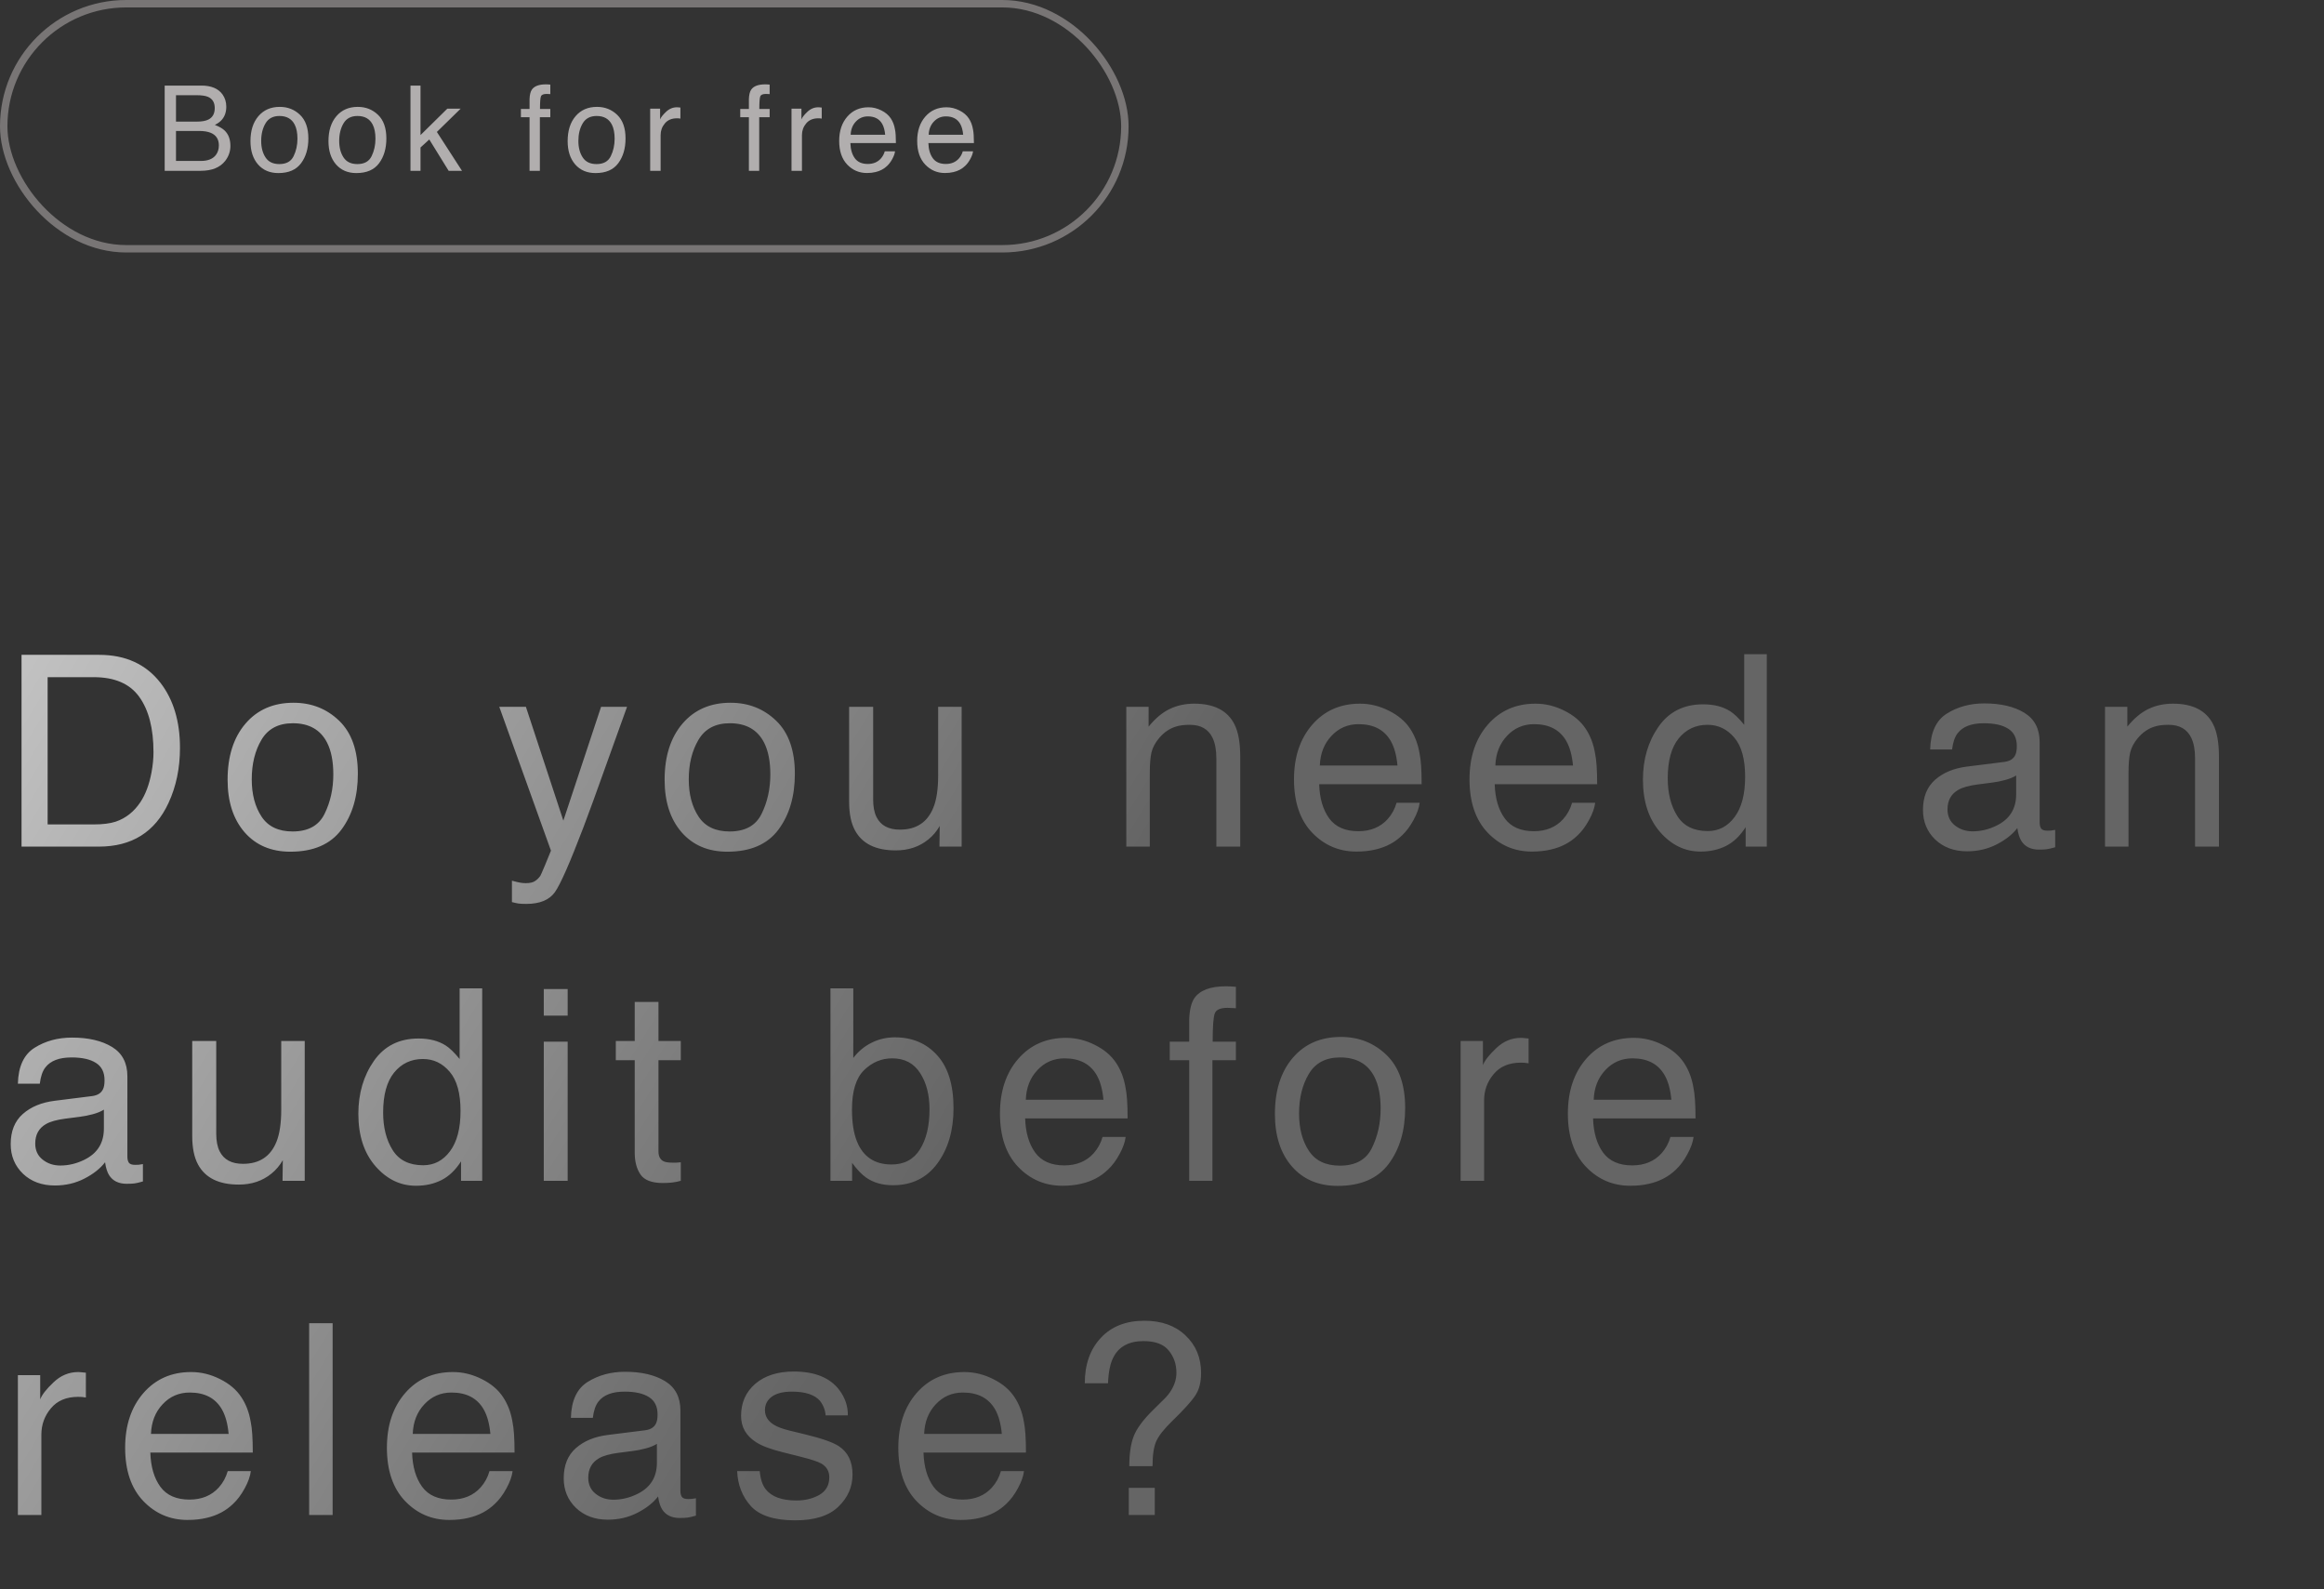 <?xml version="1.0" encoding="UTF-8"?> <svg xmlns="http://www.w3.org/2000/svg" width="313" height="214" viewBox="0 0 313 214" fill="none"><rect x="0" y="0" width="313" height="214" fill="#333333" stroke="none"/><path d="M12.656 111.012C13.84 111.012 14.812 110.889 15.574 110.643C16.934 110.186 18.047 109.307 18.914 108.006C19.605 106.963 20.104 105.627 20.408 103.998C20.584 103.025 20.672 102.123 20.672 101.291C20.672 98.092 20.033 95.607 18.756 93.838C17.49 92.068 15.445 91.184 12.621 91.184H6.416V111.012H12.656ZM2.9 88.178H13.359C16.91 88.178 19.664 89.438 21.621 91.957C23.367 94.231 24.24 97.143 24.24 100.693C24.24 103.436 23.725 105.914 22.693 108.129C20.877 112.043 17.754 114 13.324 114H2.9V88.178ZM39.407 111.961C41.504 111.961 42.94 111.17 43.713 109.588C44.498 107.994 44.891 106.225 44.891 104.279C44.891 102.521 44.61 101.092 44.047 99.99C43.157 98.256 41.621 97.389 39.442 97.389C37.508 97.389 36.102 98.127 35.223 99.603C34.344 101.08 33.905 102.861 33.905 104.947C33.905 106.951 34.344 108.621 35.223 109.957C36.102 111.293 37.496 111.961 39.407 111.961ZM39.53 94.629C41.956 94.629 44.006 95.438 45.682 97.055C47.358 98.672 48.196 101.051 48.196 104.191C48.196 107.227 47.457 109.734 45.981 111.715C44.504 113.695 42.213 114.686 39.108 114.686C36.518 114.686 34.461 113.812 32.938 112.066C31.415 110.309 30.653 107.953 30.653 105C30.653 101.836 31.456 99.316 33.061 97.441C34.666 95.566 36.823 94.629 39.53 94.629ZM80.954 95.174H84.452C84.007 96.381 83.017 99.135 81.482 103.436C80.333 106.67 79.372 109.307 78.599 111.346C76.771 116.15 75.482 119.08 74.732 120.135C73.982 121.189 72.693 121.717 70.865 121.717C70.419 121.717 70.073 121.699 69.827 121.664C69.593 121.629 69.3 121.564 68.948 121.471V118.588C69.499 118.74 69.898 118.834 70.144 118.869C70.39 118.904 70.607 118.922 70.794 118.922C71.38 118.922 71.808 118.822 72.077 118.623C72.359 118.436 72.593 118.201 72.781 117.92C72.839 117.826 73.05 117.346 73.413 116.479C73.777 115.611 74.04 114.967 74.204 114.545L67.243 95.174H70.829L75.874 110.502L80.954 95.174ZM98.265 111.961C100.363 111.961 101.798 111.17 102.572 109.588C103.357 107.994 103.75 106.225 103.75 104.279C103.75 102.521 103.468 101.092 102.906 99.99C102.015 98.256 100.48 97.389 98.3 97.389C96.367 97.389 94.96 98.127 94.082 99.603C93.203 101.08 92.763 102.861 92.763 104.947C92.763 106.951 93.203 108.621 94.082 109.957C94.96 111.293 96.355 111.961 98.265 111.961ZM98.388 94.629C100.814 94.629 102.865 95.438 104.541 97.055C106.216 98.672 107.054 101.051 107.054 104.191C107.054 107.227 106.316 109.734 104.839 111.715C103.363 113.695 101.072 114.686 97.966 114.686C95.377 114.686 93.32 113.812 91.796 112.066C90.273 110.309 89.511 107.953 89.511 105C89.511 101.836 90.314 99.316 91.919 97.441C93.525 95.566 95.681 94.629 98.388 94.629ZM117.598 95.174V107.672C117.598 108.633 117.75 109.418 118.055 110.027C118.617 111.152 119.666 111.715 121.201 111.715C123.404 111.715 124.904 110.73 125.701 108.762C126.135 107.707 126.352 106.26 126.352 104.42V95.174H129.516V114H126.527L126.562 111.223C126.152 111.938 125.643 112.541 125.033 113.033C123.826 114.018 122.361 114.51 120.639 114.51C117.955 114.51 116.127 113.613 115.154 111.82C114.627 110.859 114.363 109.576 114.363 107.971V95.174H117.598ZM151.692 95.174H154.698V97.846C155.589 96.744 156.532 95.953 157.528 95.473C158.524 94.992 159.632 94.752 160.85 94.752C163.522 94.752 165.327 95.684 166.264 97.547C166.78 98.566 167.038 100.025 167.038 101.924V114H163.821V102.135C163.821 100.986 163.651 100.061 163.311 99.357C162.749 98.186 161.729 97.6 160.253 97.6C159.503 97.6 158.887 97.676 158.407 97.828C157.54 98.086 156.778 98.602 156.122 99.375C155.595 99.996 155.249 100.641 155.085 101.309C154.932 101.965 154.856 102.908 154.856 104.139V114H151.692V95.174ZM183.171 94.752C184.507 94.752 185.802 95.068 187.056 95.701C188.31 96.322 189.265 97.131 189.921 98.127C190.554 99.076 190.976 100.184 191.187 101.449C191.374 102.316 191.468 103.699 191.468 105.598H177.669C177.728 107.508 178.179 109.043 179.023 110.203C179.866 111.352 181.173 111.926 182.943 111.926C184.595 111.926 185.913 111.381 186.898 110.291C187.46 109.658 187.859 108.926 188.093 108.094H191.204C191.122 108.785 190.847 109.559 190.378 110.414C189.921 111.258 189.405 111.949 188.831 112.488C187.87 113.426 186.681 114.059 185.263 114.387C184.501 114.574 183.64 114.668 182.679 114.668C180.335 114.668 178.349 113.818 176.72 112.119C175.091 110.408 174.277 108.018 174.277 104.947C174.277 101.924 175.097 99.469 176.738 97.582C178.378 95.695 180.523 94.752 183.171 94.752ZM188.216 103.084C188.087 101.713 187.788 100.617 187.32 99.797C186.452 98.273 185.005 97.512 182.978 97.512C181.525 97.512 180.306 98.039 179.321 99.094C178.337 100.137 177.816 101.467 177.757 103.084H188.216ZM206.81 94.752C208.146 94.752 209.441 95.068 210.695 95.701C211.949 96.322 212.904 97.131 213.56 98.127C214.193 99.076 214.615 100.184 214.826 101.449C215.013 102.316 215.107 103.699 215.107 105.598H201.308C201.367 107.508 201.818 109.043 202.662 110.203C203.505 111.352 204.812 111.926 206.582 111.926C208.234 111.926 209.552 111.381 210.537 110.291C211.099 109.658 211.498 108.926 211.732 108.094H214.843C214.761 108.785 214.486 109.559 214.017 110.414C213.56 111.258 213.045 111.949 212.47 112.488C211.509 113.426 210.32 114.059 208.902 114.387C208.14 114.574 207.279 114.668 206.318 114.668C203.974 114.668 201.988 113.818 200.359 112.119C198.73 110.408 197.916 108.018 197.916 104.947C197.916 101.924 198.736 99.469 200.377 97.582C202.017 95.695 204.162 94.752 206.81 94.752ZM211.855 103.084C211.726 101.713 211.427 100.617 210.959 99.797C210.091 98.273 208.644 97.512 206.617 97.512C205.164 97.512 203.945 98.039 202.961 99.094C201.976 100.137 201.455 101.467 201.396 103.084H211.855ZM224.613 104.807C224.613 106.822 225.041 108.51 225.896 109.869C226.752 111.229 228.123 111.908 230.01 111.908C231.475 111.908 232.676 111.281 233.613 110.027C234.562 108.762 235.037 106.951 235.037 104.596C235.037 102.217 234.551 100.459 233.578 99.322C232.605 98.174 231.404 97.6 229.975 97.6C228.381 97.6 227.086 98.209 226.09 99.428C225.105 100.646 224.613 102.439 224.613 104.807ZM229.377 94.84C230.818 94.84 232.025 95.144 232.998 95.754C233.561 96.106 234.199 96.721 234.914 97.6V88.09H237.955V114H235.107V111.381C234.369 112.541 233.496 113.379 232.488 113.895C231.48 114.41 230.326 114.668 229.025 114.668C226.928 114.668 225.111 113.789 223.576 112.031C222.041 110.262 221.273 107.912 221.273 104.982C221.273 102.24 221.971 99.867 223.365 97.863C224.771 95.848 226.775 94.84 229.377 94.84ZM262.294 108.99C262.294 109.904 262.628 110.625 263.296 111.152C263.964 111.68 264.755 111.943 265.669 111.943C266.782 111.943 267.86 111.686 268.903 111.17C270.661 110.314 271.54 108.914 271.54 106.969V104.42C271.153 104.666 270.655 104.871 270.046 105.035C269.436 105.199 268.839 105.316 268.253 105.387L266.337 105.633C265.188 105.785 264.327 106.025 263.753 106.354C262.78 106.904 262.294 107.783 262.294 108.99ZM269.958 102.592C270.684 102.498 271.171 102.193 271.417 101.678C271.557 101.396 271.628 100.992 271.628 100.465C271.628 99.387 271.241 98.607 270.468 98.127C269.706 97.635 268.61 97.389 267.18 97.389C265.528 97.389 264.356 97.834 263.665 98.725C263.278 99.217 263.026 99.949 262.909 100.922H259.956C260.014 98.602 260.764 96.99 262.206 96.088C263.659 95.174 265.341 94.717 267.251 94.717C269.466 94.717 271.264 95.139 272.647 95.982C274.018 96.826 274.704 98.139 274.704 99.92V110.766C274.704 111.094 274.768 111.357 274.897 111.557C275.038 111.756 275.325 111.855 275.759 111.855C275.899 111.855 276.057 111.85 276.233 111.838C276.409 111.814 276.596 111.785 276.796 111.75V114.088C276.304 114.229 275.929 114.316 275.671 114.352C275.413 114.387 275.061 114.404 274.616 114.404C273.526 114.404 272.735 114.018 272.243 113.244C271.985 112.834 271.804 112.254 271.698 111.504C271.054 112.348 270.128 113.08 268.921 113.701C267.714 114.322 266.384 114.633 264.93 114.633C263.184 114.633 261.755 114.105 260.641 113.051C259.54 111.984 258.989 110.654 258.989 109.061C258.989 107.314 259.534 105.961 260.624 105C261.714 104.039 263.143 103.447 264.913 103.225L269.958 102.592ZM283.507 95.174H286.513V97.846C287.404 96.744 288.347 95.953 289.343 95.473C290.339 94.992 291.446 94.752 292.665 94.752C295.337 94.752 297.142 95.684 298.079 97.547C298.595 98.566 298.853 100.025 298.853 101.924V114H295.636V102.135C295.636 100.986 295.466 100.061 295.126 99.357C294.564 98.186 293.544 97.6 292.068 97.6C291.318 97.6 290.702 97.676 290.222 97.828C289.355 98.086 288.593 98.602 287.937 99.375C287.409 99.996 287.064 100.641 286.9 101.309C286.747 101.965 286.671 102.908 286.671 104.139V114H283.507V95.174ZM4.746 153.99C4.746 154.904 5.08 155.625 5.748 156.152C6.416 156.68 7.207 156.943 8.121 156.943C9.234 156.943 10.312 156.686 11.355 156.17C13.113 155.314 13.992 153.914 13.992 151.969V149.42C13.605 149.666 13.107 149.871 12.498 150.035C11.889 150.199 11.291 150.316 10.705 150.387L8.789 150.633C7.641 150.785 6.779 151.025 6.205 151.354C5.232 151.904 4.746 152.783 4.746 153.99ZM12.41 147.592C13.137 147.498 13.623 147.193 13.869 146.678C14.01 146.396 14.08 145.992 14.08 145.465C14.08 144.387 13.693 143.607 12.92 143.127C12.158 142.635 11.062 142.389 9.633 142.389C7.98 142.389 6.809 142.834 6.117 143.725C5.73 144.217 5.479 144.949 5.361 145.922H2.408C2.467 143.602 3.217 141.99 4.658 141.088C6.111 140.174 7.793 139.717 9.703 139.717C11.918 139.717 13.717 140.139 15.1 140.982C16.471 141.826 17.156 143.139 17.156 144.92V155.766C17.156 156.094 17.221 156.357 17.35 156.557C17.49 156.756 17.777 156.855 18.211 156.855C18.352 156.855 18.51 156.85 18.686 156.838C18.861 156.814 19.049 156.785 19.248 156.75V159.088C18.756 159.229 18.381 159.316 18.123 159.352C17.865 159.387 17.514 159.404 17.068 159.404C15.979 159.404 15.188 159.018 14.695 158.244C14.438 157.834 14.256 157.254 14.15 156.504C13.506 157.348 12.58 158.08 11.373 158.701C10.166 159.322 8.836 159.633 7.383 159.633C5.637 159.633 4.207 159.105 3.094 158.051C1.992 156.984 1.441 155.654 1.441 154.061C1.441 152.314 1.986 150.961 3.076 150C4.166 149.039 5.596 148.447 7.365 148.225L12.41 147.592ZM29.123 140.174V152.672C29.123 153.633 29.276 154.418 29.581 155.027C30.143 156.152 31.192 156.715 32.727 156.715C34.93 156.715 36.43 155.73 37.227 153.762C37.66 152.707 37.877 151.26 37.877 149.42V140.174H41.041V159H38.053L38.088 156.223C37.678 156.938 37.168 157.541 36.559 158.033C35.352 159.018 33.887 159.51 32.164 159.51C29.481 159.51 27.653 158.613 26.68 156.82C26.153 155.859 25.889 154.576 25.889 152.971V140.174H29.123ZM51.602 149.807C51.602 151.822 52.03 153.51 52.886 154.869C53.741 156.229 55.112 156.908 56.999 156.908C58.464 156.908 59.665 156.281 60.602 155.027C61.552 153.762 62.026 151.951 62.026 149.596C62.026 147.217 61.54 145.459 60.567 144.322C59.594 143.174 58.393 142.6 56.964 142.6C55.37 142.6 54.075 143.209 53.079 144.428C52.094 145.646 51.602 147.439 51.602 149.807ZM56.366 139.84C57.807 139.84 59.014 140.145 59.987 140.754C60.55 141.105 61.188 141.721 61.903 142.6V133.09H64.944V159H62.096V156.381C61.358 157.541 60.485 158.379 59.477 158.895C58.469 159.41 57.315 159.668 56.014 159.668C53.917 159.668 52.1 158.789 50.565 157.031C49.03 155.262 48.263 152.912 48.263 149.982C48.263 147.24 48.96 144.867 50.354 142.863C51.761 140.848 53.764 139.84 56.366 139.84ZM73.237 140.262H76.454V159H73.237V140.262ZM73.237 133.178H76.454V136.764H73.237V133.178ZM85.486 134.918H88.685V140.174H91.691V142.758H88.685V155.045C88.685 155.701 88.908 156.141 89.353 156.363C89.599 156.492 90.009 156.557 90.584 156.557C90.736 156.557 90.9 156.557 91.076 156.557C91.252 156.545 91.457 156.527 91.691 156.504V159C91.328 159.105 90.947 159.182 90.548 159.229C90.162 159.275 89.74 159.299 89.283 159.299C87.806 159.299 86.804 158.924 86.277 158.174C85.75 157.412 85.486 156.428 85.486 155.221V142.758H82.937V140.174H85.486V134.918ZM111.846 133.09H114.922V142.459C115.614 141.557 116.44 140.871 117.401 140.402C118.362 139.922 119.405 139.682 120.53 139.682C122.873 139.682 124.772 140.49 126.225 142.107C127.69 143.713 128.422 146.086 128.422 149.227C128.422 152.203 127.702 154.676 126.26 156.645C124.819 158.613 122.821 159.598 120.266 159.598C118.836 159.598 117.629 159.252 116.645 158.561C116.059 158.15 115.432 157.494 114.764 156.592V159H111.846V133.09ZM120.073 156.803C121.784 156.803 123.061 156.123 123.905 154.764C124.76 153.404 125.188 151.611 125.188 149.385C125.188 147.404 124.76 145.764 123.905 144.463C123.061 143.162 121.813 142.512 120.161 142.512C118.719 142.512 117.454 143.045 116.364 144.111C115.286 145.178 114.746 146.936 114.746 149.385C114.746 151.154 114.969 152.59 115.414 153.691C116.246 155.766 117.799 156.803 120.073 156.803ZM143.571 139.752C144.907 139.752 146.202 140.068 147.456 140.701C148.71 141.322 149.665 142.131 150.321 143.127C150.954 144.076 151.376 145.184 151.587 146.449C151.774 147.316 151.868 148.699 151.868 150.598H138.069C138.128 152.508 138.579 154.043 139.423 155.203C140.266 156.352 141.573 156.926 143.343 156.926C144.995 156.926 146.313 156.381 147.298 155.291C147.86 154.658 148.259 153.926 148.493 153.094H151.604C151.522 153.785 151.247 154.559 150.778 155.414C150.321 156.258 149.805 156.949 149.231 157.488C148.27 158.426 147.081 159.059 145.663 159.387C144.901 159.574 144.04 159.668 143.079 159.668C140.735 159.668 138.749 158.818 137.12 157.119C135.491 155.408 134.677 153.018 134.677 149.947C134.677 146.924 135.497 144.469 137.137 142.582C138.778 140.695 140.923 139.752 143.571 139.752ZM148.616 148.084C148.487 146.713 148.188 145.617 147.72 144.797C146.852 143.273 145.405 142.512 143.378 142.512C141.925 142.512 140.706 143.039 139.721 144.094C138.737 145.137 138.216 146.467 138.157 148.084H148.616ZM160.161 137.309C160.208 135.996 160.437 135.035 160.847 134.426C161.585 133.348 163.009 132.809 165.118 132.809C165.318 132.809 165.523 132.814 165.734 132.826C165.945 132.838 166.185 132.855 166.454 132.879V135.762C166.126 135.738 165.886 135.727 165.734 135.727C165.593 135.715 165.458 135.709 165.329 135.709C164.368 135.709 163.794 135.961 163.607 136.465C163.419 136.957 163.325 138.223 163.325 140.262H166.454V142.758H163.29V159H160.161V142.758H157.542V140.262H160.161V137.309ZM180.461 156.961C182.558 156.961 183.994 156.17 184.767 154.588C185.552 152.994 185.945 151.225 185.945 149.279C185.945 147.521 185.664 146.092 185.101 144.99C184.211 143.256 182.675 142.389 180.496 142.389C178.562 142.389 177.156 143.127 176.277 144.604C175.398 146.08 174.959 147.861 174.959 149.947C174.959 151.951 175.398 153.621 176.277 154.957C177.156 156.293 178.55 156.961 180.461 156.961ZM180.584 139.629C183.009 139.629 185.06 140.438 186.736 142.055C188.412 143.672 189.25 146.051 189.25 149.191C189.25 152.227 188.511 154.734 187.035 156.715C185.558 158.695 183.267 159.686 180.162 159.686C177.572 159.686 175.515 158.812 173.992 157.066C172.468 155.309 171.707 152.953 171.707 150C171.707 146.836 172.509 144.316 174.115 142.441C175.72 140.566 177.877 139.629 180.584 139.629ZM196.717 140.174H199.723V143.426C199.969 142.793 200.572 142.025 201.533 141.123C202.494 140.209 203.602 139.752 204.855 139.752C204.914 139.752 205.014 139.758 205.154 139.77C205.295 139.781 205.535 139.805 205.875 139.84V143.18C205.688 143.145 205.512 143.121 205.348 143.109C205.195 143.098 205.025 143.092 204.838 143.092C203.244 143.092 202.02 143.607 201.164 144.639C200.309 145.658 199.881 146.836 199.881 148.172V159H196.717V140.174ZM220.057 139.752C221.393 139.752 222.688 140.068 223.942 140.701C225.196 141.322 226.151 142.131 226.807 143.127C227.44 144.076 227.862 145.184 228.073 146.449C228.26 147.316 228.354 148.699 228.354 150.598H214.555C214.614 152.508 215.065 154.043 215.909 155.203C216.752 156.352 218.059 156.926 219.829 156.926C221.481 156.926 222.799 156.381 223.784 155.291C224.346 154.658 224.745 153.926 224.979 153.094H228.09C228.008 153.785 227.733 154.559 227.264 155.414C226.807 156.258 226.291 156.949 225.717 157.488C224.756 158.426 223.567 159.059 222.149 159.387C221.387 159.574 220.526 159.668 219.565 159.668C217.221 159.668 215.235 158.818 213.606 157.119C211.977 155.408 211.163 153.018 211.163 149.947C211.163 146.924 211.983 144.469 213.623 142.582C215.264 140.695 217.409 139.752 220.057 139.752ZM225.102 148.084C224.973 146.713 224.674 145.617 224.205 144.797C223.338 143.273 221.891 142.512 219.864 142.512C218.411 142.512 217.192 143.039 216.207 144.094C215.223 145.137 214.702 146.467 214.643 148.084H225.102ZM2.408 185.174H5.414V188.426C5.66 187.793 6.264 187.025 7.225 186.123C8.186 185.209 9.293 184.752 10.547 184.752C10.605 184.752 10.705 184.758 10.846 184.77C10.986 184.781 11.227 184.805 11.566 184.84V188.18C11.379 188.145 11.203 188.121 11.039 188.109C10.887 188.098 10.717 188.092 10.529 188.092C8.936 188.092 7.711 188.607 6.855 189.639C6 190.658 5.572 191.836 5.572 193.172V204H2.408V185.174ZM25.748 184.752C27.084 184.752 28.379 185.068 29.633 185.701C30.887 186.322 31.842 187.131 32.498 188.127C33.131 189.076 33.553 190.184 33.764 191.449C33.952 192.316 34.045 193.699 34.045 195.598H20.247C20.305 197.508 20.756 199.043 21.6 200.203C22.444 201.352 23.75 201.926 25.52 201.926C27.172 201.926 28.491 201.381 29.475 200.291C30.038 199.658 30.436 198.926 30.67 198.094H33.782C33.7 198.785 33.424 199.559 32.956 200.414C32.498 201.258 31.983 201.949 31.409 202.488C30.448 203.426 29.258 204.059 27.84 204.387C27.078 204.574 26.217 204.668 25.256 204.668C22.913 204.668 20.926 203.818 19.297 202.119C17.668 200.408 16.854 198.018 16.854 194.947C16.854 191.924 17.674 189.469 19.315 187.582C20.956 185.695 23.1 184.752 25.748 184.752ZM30.793 193.084C30.665 191.713 30.366 190.617 29.897 189.797C29.03 188.273 27.582 187.512 25.555 187.512C24.102 187.512 22.883 188.039 21.899 189.094C20.915 190.137 20.393 191.467 20.334 193.084H30.793ZM41.636 178.178H44.8V204H41.636V178.178ZM61.003 184.752C62.339 184.752 63.634 185.068 64.888 185.701C66.142 186.322 67.097 187.131 67.753 188.127C68.386 189.076 68.808 190.184 69.019 191.449C69.206 192.316 69.3 193.699 69.3 195.598H55.501C55.56 197.508 56.011 199.043 56.855 200.203C57.698 201.352 59.005 201.926 60.775 201.926C62.427 201.926 63.745 201.381 64.73 200.291C65.292 199.658 65.691 198.926 65.925 198.094H69.036C68.954 198.785 68.679 199.559 68.21 200.414C67.753 201.258 67.237 201.949 66.663 202.488C65.702 203.426 64.513 204.059 63.095 204.387C62.333 204.574 61.472 204.668 60.511 204.668C58.167 204.668 56.181 203.818 54.552 202.119C52.923 200.408 52.109 198.018 52.109 194.947C52.109 191.924 52.929 189.469 54.569 187.582C56.21 185.695 58.355 184.752 61.003 184.752ZM66.048 193.084C65.919 191.713 65.62 190.617 65.152 189.797C64.284 188.273 62.837 187.512 60.81 187.512C59.357 187.512 58.138 188.039 57.154 189.094C56.169 190.137 55.648 191.467 55.589 193.084H66.048ZM79.228 198.99C79.228 199.904 79.562 200.625 80.23 201.152C80.898 201.68 81.689 201.943 82.603 201.943C83.716 201.943 84.794 201.686 85.838 201.17C87.595 200.314 88.474 198.914 88.474 196.969V194.42C88.088 194.666 87.59 194.871 86.98 195.035C86.371 195.199 85.773 195.316 85.187 195.387L83.271 195.633C82.123 195.785 81.261 196.025 80.687 196.354C79.715 196.904 79.228 197.783 79.228 198.99ZM86.892 192.592C87.619 192.498 88.105 192.193 88.351 191.678C88.492 191.396 88.562 190.992 88.562 190.465C88.562 189.387 88.175 188.607 87.402 188.127C86.64 187.635 85.544 187.389 84.115 187.389C82.463 187.389 81.291 187.834 80.599 188.725C80.213 189.217 79.96 189.949 79.843 190.922H76.89C76.949 188.602 77.699 186.99 79.14 186.088C80.593 185.174 82.275 184.717 84.185 184.717C86.4 184.717 88.199 185.139 89.582 185.982C90.953 186.826 91.638 188.139 91.638 189.92V200.766C91.638 201.094 91.703 201.357 91.832 201.557C91.972 201.756 92.259 201.855 92.693 201.855C92.834 201.855 92.992 201.85 93.168 201.838C93.343 201.814 93.531 201.785 93.73 201.75V204.088C93.238 204.229 92.863 204.316 92.605 204.352C92.347 204.387 91.996 204.404 91.55 204.404C90.46 204.404 89.669 204.018 89.177 203.244C88.919 202.834 88.738 202.254 88.632 201.504C87.988 202.348 87.062 203.08 85.855 203.701C84.648 204.322 83.318 204.633 81.865 204.633C80.119 204.633 78.689 204.105 77.576 203.051C76.474 201.984 75.923 200.654 75.923 199.061C75.923 197.314 76.468 195.961 77.558 195C78.648 194.039 80.078 193.447 81.847 193.225L86.892 192.592ZM102.322 198.094C102.416 199.148 102.68 199.957 103.113 200.52C103.91 201.539 105.293 202.049 107.262 202.049C108.434 202.049 109.465 201.797 110.355 201.293C111.246 200.777 111.691 199.986 111.691 198.92C111.691 198.111 111.334 197.496 110.619 197.074C110.162 196.816 109.26 196.518 107.912 196.178L105.398 195.545C103.793 195.146 102.609 194.701 101.848 194.209C100.488 193.354 99.809 192.17 99.809 190.658C99.809 188.877 100.447 187.436 101.725 186.334C103.014 185.232 104.742 184.682 106.91 184.682C109.746 184.682 111.791 185.514 113.045 187.178C113.83 188.232 114.211 189.369 114.188 190.588H111.199C111.141 189.873 110.889 189.223 110.443 188.637C109.717 187.805 108.457 187.389 106.664 187.389C105.469 187.389 104.561 187.617 103.939 188.074C103.33 188.531 103.025 189.135 103.025 189.885C103.025 190.705 103.43 191.361 104.238 191.854C104.707 192.146 105.398 192.404 106.312 192.627L108.404 193.137C110.678 193.688 112.201 194.221 112.975 194.736C114.205 195.545 114.82 196.816 114.82 198.551C114.82 200.227 114.182 201.674 112.904 202.893C111.639 204.111 109.705 204.721 107.104 204.721C104.303 204.721 102.316 204.088 101.145 202.822C99.984 201.545 99.363 199.969 99.281 198.094H102.322ZM129.881 184.752C131.217 184.752 132.512 185.068 133.766 185.701C135.02 186.322 135.975 187.131 136.631 188.127C137.264 189.076 137.686 190.184 137.897 191.449C138.084 192.316 138.178 193.699 138.178 195.598H124.379C124.438 197.508 124.889 199.043 125.733 200.203C126.577 201.352 127.883 201.926 129.653 201.926C131.305 201.926 132.623 201.381 133.608 200.291C134.17 199.658 134.569 198.926 134.803 198.094H137.914C137.832 198.785 137.557 199.559 137.088 200.414C136.631 201.258 136.116 201.949 135.541 202.488C134.58 203.426 133.391 204.059 131.973 204.387C131.211 204.574 130.35 204.668 129.389 204.668C127.045 204.668 125.059 203.818 123.43 202.119C121.801 200.408 120.987 198.018 120.987 194.947C120.987 191.924 121.807 189.469 123.448 187.582C125.088 185.695 127.233 184.752 129.881 184.752ZM134.926 193.084C134.797 191.713 134.498 190.617 134.03 189.797C133.162 188.273 131.715 187.512 129.688 187.512C128.235 187.512 127.016 188.039 126.032 189.094C125.047 190.137 124.526 191.467 124.467 193.084H134.926ZM152.026 200.344H155.524V204H152.026V200.344ZM146.102 186.264C146.102 183.732 146.817 181.699 148.247 180.164C149.677 178.617 151.639 177.844 154.136 177.844C156.444 177.844 158.29 178.506 159.673 179.83C161.067 181.143 161.764 182.824 161.764 184.875C161.764 186.117 161.507 187.125 160.991 187.898C160.487 188.672 159.462 189.809 157.915 191.309C156.79 192.398 156.057 193.324 155.718 194.086C155.389 194.836 155.225 195.949 155.225 197.426H152.096C152.096 195.75 152.296 194.402 152.694 193.383C153.093 192.352 153.966 191.174 155.313 189.85L156.72 188.461C157.141 188.062 157.481 187.646 157.739 187.213C158.208 186.451 158.442 185.66 158.442 184.84C158.442 183.691 158.096 182.695 157.405 181.852C156.725 181.008 155.595 180.586 154.012 180.586C152.055 180.586 150.702 181.312 149.952 182.766C149.53 183.574 149.29 184.74 149.231 186.264H146.102Z" fill="url(#paint0_linear_341_173)"></path><rect x="0.5" y="0.5" width="151" height="33" rx="16.5" stroke="#787575"></rect><path d="M26.531 16.375C27.188 16.375 27.698 16.284 28.062 16.102C28.635 15.815 28.922 15.3 28.922 14.555C28.922 13.805 28.617 13.3 28.008 13.039C27.664 12.893 27.154 12.82 26.477 12.82H23.703V16.375H26.531ZM27.055 21.672C28.008 21.672 28.688 21.396 29.094 20.844C29.349 20.495 29.477 20.073 29.477 19.578C29.477 18.745 29.104 18.177 28.359 17.875C27.963 17.713 27.44 17.633 26.789 17.633H23.703V21.672H27.055ZM22.18 11.523H27.109C28.453 11.523 29.409 11.925 29.977 12.727C30.31 13.2 30.477 13.747 30.477 14.367C30.477 15.091 30.271 15.685 29.859 16.148C29.646 16.393 29.338 16.617 28.938 16.82C29.526 17.044 29.966 17.297 30.258 17.578C30.773 18.078 31.031 18.768 31.031 19.648C31.031 20.388 30.799 21.057 30.336 21.656C29.643 22.552 28.542 23 27.031 23H22.18V11.523ZM37.623 22.094C38.556 22.094 39.194 21.742 39.538 21.039C39.886 20.331 40.061 19.544 40.061 18.68C40.061 17.898 39.936 17.263 39.686 16.773C39.29 16.003 38.608 15.617 37.639 15.617C36.78 15.617 36.155 15.945 35.764 16.602C35.373 17.258 35.178 18.049 35.178 18.977C35.178 19.867 35.373 20.609 35.764 21.203C36.155 21.797 36.775 22.094 37.623 22.094ZM37.678 14.391C38.756 14.391 39.668 14.75 40.413 15.469C41.157 16.188 41.53 17.245 41.53 18.641C41.53 19.99 41.202 21.104 40.545 21.984C39.889 22.865 38.871 23.305 37.491 23.305C36.34 23.305 35.425 22.917 34.748 22.141C34.071 21.359 33.733 20.312 33.733 19C33.733 17.594 34.09 16.474 34.803 15.641C35.517 14.807 36.475 14.391 37.678 14.391ZM48.13 22.094C49.062 22.094 49.7 21.742 50.044 21.039C50.393 20.331 50.567 19.544 50.567 18.68C50.567 17.898 50.442 17.263 50.192 16.773C49.796 16.003 49.114 15.617 48.145 15.617C47.286 15.617 46.661 15.945 46.27 16.602C45.88 17.258 45.684 18.049 45.684 18.977C45.684 19.867 45.88 20.609 46.27 21.203C46.661 21.797 47.281 22.094 48.13 22.094ZM48.184 14.391C49.263 14.391 50.174 14.75 50.919 15.469C51.663 16.188 52.036 17.245 52.036 18.641C52.036 19.99 51.708 21.104 51.052 21.984C50.395 22.865 49.377 23.305 47.997 23.305C46.846 23.305 45.932 22.917 45.255 22.141C44.578 21.359 44.239 20.312 44.239 19C44.239 17.594 44.596 16.474 45.309 15.641C46.023 14.807 46.981 14.391 48.184 14.391ZM55.284 11.523H56.636V18.188L60.245 14.633H62.042L58.839 17.766L62.222 23H60.425L57.816 18.781L56.636 19.859V23H55.284V11.523ZM71.32 13.359C71.341 12.776 71.443 12.349 71.625 12.078C71.953 11.599 72.586 11.359 73.523 11.359C73.612 11.359 73.703 11.362 73.797 11.367C73.891 11.372 73.997 11.38 74.117 11.391V12.672C73.971 12.662 73.865 12.656 73.797 12.656C73.734 12.651 73.674 12.648 73.617 12.648C73.19 12.648 72.935 12.76 72.852 12.984C72.768 13.203 72.727 13.766 72.727 14.672H74.117V15.781H72.711V23H71.32V15.781H70.156V14.672H71.32V13.359ZM80.342 22.094C81.275 22.094 81.912 21.742 82.256 21.039C82.605 20.331 82.78 19.544 82.78 18.68C82.78 17.898 82.655 17.263 82.405 16.773C82.009 16.003 81.327 15.617 80.358 15.617C79.498 15.617 78.873 15.945 78.483 16.602C78.092 17.258 77.897 18.049 77.897 18.977C77.897 19.867 78.092 20.609 78.483 21.203C78.873 21.797 79.493 22.094 80.342 22.094ZM80.397 14.391C81.475 14.391 82.386 14.75 83.131 15.469C83.876 16.188 84.248 17.245 84.248 18.641C84.248 19.99 83.92 21.104 83.264 21.984C82.608 22.865 81.59 23.305 80.209 23.305C79.058 23.305 78.144 22.917 77.467 22.141C76.79 21.359 76.452 20.312 76.452 19C76.452 17.594 76.808 16.474 77.522 15.641C78.235 14.807 79.194 14.391 80.397 14.391ZM87.567 14.633H88.903V16.078C89.013 15.797 89.281 15.456 89.708 15.055C90.135 14.648 90.627 14.445 91.184 14.445C91.21 14.445 91.255 14.448 91.317 14.453C91.38 14.458 91.487 14.469 91.638 14.484V15.969C91.554 15.953 91.476 15.943 91.403 15.938C91.335 15.932 91.26 15.93 91.177 15.93C90.468 15.93 89.924 16.159 89.544 16.617C89.163 17.07 88.973 17.594 88.973 18.188V23H87.567V14.633ZM100.861 13.359C100.882 12.776 100.983 12.349 101.166 12.078C101.494 11.599 102.127 11.359 103.064 11.359C103.153 11.359 103.244 11.362 103.338 11.367C103.431 11.372 103.538 11.38 103.658 11.391V12.672C103.512 12.662 103.405 12.656 103.338 12.656C103.275 12.651 103.215 12.648 103.158 12.648C102.731 12.648 102.476 12.76 102.392 12.984C102.309 13.203 102.267 13.766 102.267 14.672H103.658V15.781H102.252V23H100.861V15.781H99.697V14.672H100.861V13.359ZM106.602 14.633H107.938V16.078C108.047 15.797 108.315 15.456 108.742 15.055C109.169 14.648 109.661 14.445 110.219 14.445C110.245 14.445 110.289 14.448 110.352 14.453C110.414 14.458 110.521 14.469 110.672 14.484V15.969C110.589 15.953 110.51 15.943 110.438 15.938C110.37 15.932 110.294 15.93 110.211 15.93C109.503 15.93 108.958 16.159 108.578 16.617C108.198 17.07 108.008 17.594 108.008 18.188V23H106.602V14.633ZM116.975 14.445C117.569 14.445 118.144 14.586 118.702 14.867C119.259 15.143 119.683 15.503 119.975 15.945C120.256 16.367 120.444 16.859 120.537 17.422C120.621 17.807 120.662 18.422 120.662 19.266H114.53C114.556 20.115 114.756 20.797 115.131 21.312C115.506 21.823 116.087 22.078 116.873 22.078C117.608 22.078 118.194 21.836 118.631 21.352C118.881 21.07 119.058 20.745 119.162 20.375H120.545C120.509 20.682 120.386 21.026 120.178 21.406C119.975 21.781 119.746 22.088 119.491 22.328C119.064 22.745 118.535 23.026 117.905 23.172C117.566 23.255 117.183 23.297 116.756 23.297C115.715 23.297 114.832 22.919 114.108 22.164C113.384 21.404 113.022 20.341 113.022 18.977C113.022 17.633 113.386 16.542 114.116 15.703C114.845 14.865 115.798 14.445 116.975 14.445ZM119.217 18.148C119.16 17.539 119.027 17.052 118.819 16.688C118.433 16.01 117.79 15.672 116.889 15.672C116.243 15.672 115.702 15.906 115.264 16.375C114.827 16.838 114.595 17.43 114.569 18.148H119.217ZM127.481 14.445C128.075 14.445 128.651 14.586 129.208 14.867C129.765 15.143 130.19 15.503 130.481 15.945C130.762 16.367 130.95 16.859 131.044 17.422C131.127 17.807 131.169 18.422 131.169 19.266H125.036C125.062 20.115 125.262 20.797 125.637 21.312C126.012 21.823 126.593 22.078 127.38 22.078C128.114 22.078 128.7 21.836 129.137 21.352C129.387 21.07 129.565 20.745 129.669 20.375H131.052C131.015 20.682 130.893 21.026 130.684 21.406C130.481 21.781 130.252 22.088 129.997 22.328C129.57 22.745 129.041 23.026 128.411 23.172C128.072 23.255 127.69 23.297 127.262 23.297C126.221 23.297 125.338 22.919 124.614 22.164C123.89 21.404 123.528 20.341 123.528 18.977C123.528 17.633 123.893 16.542 124.622 15.703C125.351 14.865 126.304 14.445 127.481 14.445ZM129.723 18.148C129.666 17.539 129.533 17.052 129.325 16.688C128.94 16.01 128.296 15.672 127.395 15.672C126.749 15.672 126.208 15.906 125.77 16.375C125.333 16.838 125.101 17.43 125.075 18.148H129.723Z" fill="#B1AEAE"></path><defs><linearGradient id="paint0_linear_341_173" x1="-64.79" y1="61" x2="117.201" y2="173.033" gradientUnits="userSpaceOnUse"><stop stop-color="#F1F1F1"></stop><stop offset="1" stop-color="#656565"></stop></linearGradient></defs></svg> 